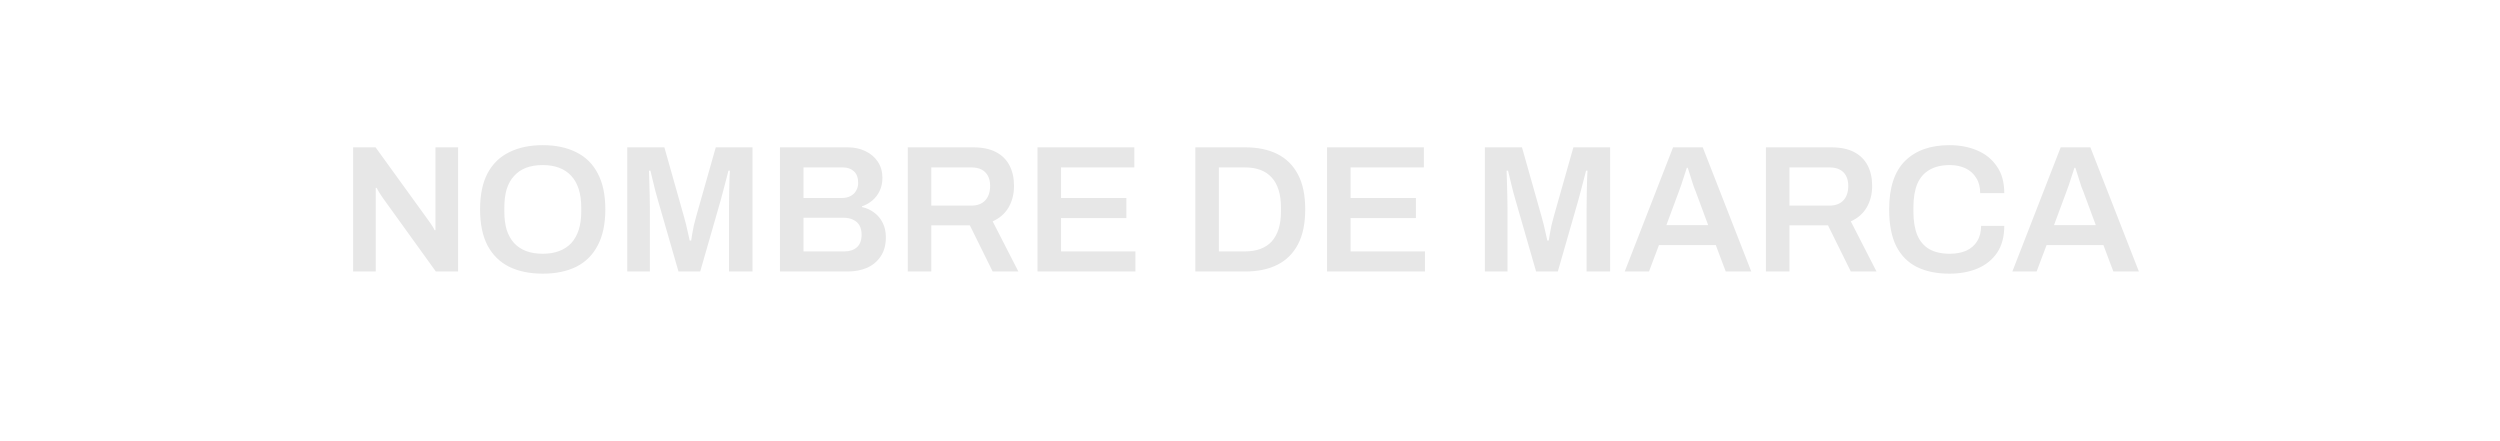 <?xml version="1.0" encoding="UTF-8"?>
<svg xmlns="http://www.w3.org/2000/svg" width="221" height="39" viewBox="0 0 221 39" fill="none">
  <path d="M31.216 24V13.024H33.2L37.888 19.504C37.941 19.568 38.005 19.659 38.08 19.776C38.155 19.883 38.224 19.989 38.288 20.096C38.352 20.203 38.395 20.288 38.416 20.352H38.496C38.496 20.203 38.496 20.059 38.496 19.92C38.496 19.781 38.496 19.643 38.496 19.504V13.024H40.496V24H38.528L33.824 17.472C33.739 17.344 33.637 17.189 33.52 17.008C33.413 16.816 33.339 16.683 33.296 16.608H33.216C33.216 16.747 33.216 16.891 33.216 17.04C33.216 17.179 33.216 17.323 33.216 17.472V24H31.216ZM47.975 24.192C46.833 24.192 45.847 23.989 45.015 23.584C44.183 23.168 43.543 22.539 43.095 21.696C42.657 20.853 42.439 19.792 42.439 18.512C42.439 17.221 42.657 16.16 43.095 15.328C43.543 14.485 44.183 13.861 45.015 13.456C45.847 13.04 46.833 12.832 47.975 12.832C49.127 12.832 50.113 13.04 50.935 13.456C51.767 13.861 52.401 14.485 52.839 15.328C53.287 16.16 53.511 17.221 53.511 18.512C53.511 19.792 53.287 20.853 52.839 21.696C52.401 22.539 51.767 23.168 50.935 23.584C50.113 23.989 49.127 24.192 47.975 24.192ZM47.975 22.432C48.529 22.432 49.015 22.352 49.431 22.192C49.857 22.032 50.215 21.797 50.503 21.488C50.791 21.168 51.009 20.779 51.159 20.32C51.308 19.851 51.383 19.312 51.383 18.704V18.352C51.383 17.733 51.308 17.189 51.159 16.72C51.009 16.251 50.791 15.861 50.503 15.552C50.215 15.232 49.857 14.992 49.431 14.832C49.015 14.672 48.529 14.592 47.975 14.592C47.42 14.592 46.929 14.672 46.503 14.832C46.087 14.992 45.735 15.232 45.447 15.552C45.159 15.861 44.94 16.251 44.791 16.72C44.652 17.189 44.583 17.733 44.583 18.352V18.704C44.583 19.312 44.652 19.851 44.791 20.32C44.94 20.779 45.159 21.168 45.447 21.488C45.735 21.797 46.087 22.032 46.503 22.192C46.929 22.352 47.42 22.432 47.975 22.432ZM55.45 24V13.024H58.73L60.458 19.136C60.522 19.349 60.586 19.589 60.65 19.856C60.714 20.123 60.773 20.379 60.826 20.624C60.89 20.869 60.938 21.083 60.97 21.264H61.098C61.12 21.104 61.152 20.907 61.194 20.672C61.237 20.437 61.285 20.187 61.338 19.92C61.402 19.643 61.472 19.376 61.546 19.12L63.274 13.024H66.522V24H64.442V18.448C64.442 17.957 64.448 17.467 64.458 16.976C64.469 16.485 64.48 16.064 64.49 15.712C64.512 15.36 64.522 15.152 64.522 15.088H64.394C64.373 15.184 64.32 15.392 64.234 15.712C64.149 16.032 64.058 16.379 63.962 16.752C63.866 17.125 63.781 17.445 63.706 17.712L61.898 24H59.978L58.17 17.728C58.106 17.504 58.032 17.237 57.946 16.928C57.872 16.608 57.792 16.283 57.706 15.952C57.632 15.621 57.562 15.333 57.498 15.088H57.37C57.381 15.376 57.392 15.723 57.402 16.128C57.413 16.523 57.424 16.928 57.434 17.344C57.445 17.749 57.45 18.117 57.45 18.448V24H55.45ZM68.95 24V13.024H74.934C75.521 13.024 76.044 13.136 76.502 13.36C76.972 13.584 77.34 13.899 77.606 14.304C77.873 14.709 78.006 15.184 78.006 15.728C78.006 16.144 77.926 16.523 77.766 16.864C77.606 17.205 77.388 17.493 77.11 17.728C76.844 17.952 76.54 18.123 76.198 18.24V18.304C76.604 18.389 76.966 18.555 77.286 18.8C77.606 19.035 77.857 19.339 78.038 19.712C78.22 20.075 78.31 20.496 78.31 20.976C78.31 21.659 78.156 22.224 77.846 22.672C77.548 23.12 77.142 23.456 76.63 23.68C76.129 23.893 75.564 24 74.934 24H68.95ZM71.03 22.224H74.662C75.1 22.224 75.457 22.107 75.734 21.872C76.022 21.627 76.166 21.248 76.166 20.736C76.166 20.437 76.108 20.176 75.99 19.952C75.873 19.728 75.692 19.557 75.446 19.44C75.212 19.312 74.908 19.248 74.534 19.248H71.03V22.224ZM71.03 17.504H74.39C74.71 17.504 74.977 17.445 75.19 17.328C75.414 17.211 75.58 17.051 75.686 16.848C75.804 16.645 75.862 16.421 75.862 16.176C75.862 15.707 75.734 15.36 75.478 15.136C75.233 14.912 74.908 14.8 74.502 14.8H71.03V17.504ZM80.247 24V13.024H86.023C86.834 13.024 87.506 13.163 88.039 13.44C88.573 13.717 88.973 14.112 89.239 14.624C89.506 15.136 89.639 15.739 89.639 16.432C89.639 17.147 89.479 17.781 89.159 18.336C88.839 18.88 88.37 19.291 87.751 19.568L90.023 24H87.751L85.735 19.92H82.327V24H80.247ZM82.327 18.176H85.863C86.397 18.176 86.807 18.021 87.095 17.712C87.383 17.403 87.527 16.976 87.527 16.432C87.527 16.08 87.463 15.787 87.335 15.552C87.207 15.307 87.021 15.12 86.775 14.992C86.53 14.864 86.226 14.8 85.863 14.8H82.327V18.176ZM91.716 24V13.024H100.276V14.8H93.796V17.504H99.572V19.28H93.796V22.224H100.372V24H91.716ZM105.669 24V13.024H110.069C111.178 13.024 112.128 13.221 112.917 13.616C113.706 14.011 114.314 14.613 114.741 15.424C115.168 16.224 115.381 17.253 115.381 18.512C115.381 19.76 115.168 20.789 114.741 21.6C114.314 22.411 113.706 23.013 112.917 23.408C112.128 23.803 111.178 24 110.069 24H105.669ZM107.749 22.224H110.069C110.581 22.224 111.034 22.149 111.429 22C111.824 21.851 112.154 21.632 112.421 21.344C112.688 21.045 112.89 20.677 113.029 20.24C113.168 19.792 113.237 19.275 113.237 18.688V18.352C113.237 17.755 113.168 17.237 113.029 16.8C112.89 16.352 112.688 15.984 112.421 15.696C112.154 15.397 111.824 15.173 111.429 15.024C111.034 14.875 110.581 14.8 110.069 14.8H107.749V22.224ZM117.31 24V13.024H125.87V14.8H119.39V17.504H125.166V19.28H119.39V22.224H125.966V24H117.31ZM131.263 24V13.024H134.543L136.271 19.136C136.335 19.349 136.399 19.589 136.463 19.856C136.527 20.123 136.586 20.379 136.639 20.624C136.703 20.869 136.751 21.083 136.783 21.264H136.911C136.932 21.104 136.964 20.907 137.007 20.672C137.05 20.437 137.098 20.187 137.151 19.92C137.215 19.643 137.284 19.376 137.359 19.12L139.087 13.024H142.335V24H140.255V18.448C140.255 17.957 140.26 17.467 140.271 16.976C140.282 16.485 140.292 16.064 140.303 15.712C140.324 15.36 140.335 15.152 140.335 15.088H140.207C140.186 15.184 140.132 15.392 140.047 15.712C139.962 16.032 139.871 16.379 139.775 16.752C139.679 17.125 139.594 17.445 139.519 17.712L137.711 24H135.791L133.983 17.728C133.919 17.504 133.844 17.237 133.759 16.928C133.684 16.608 133.604 16.283 133.519 15.952C133.444 15.621 133.375 15.333 133.311 15.088H133.183C133.194 15.376 133.204 15.723 133.215 16.128C133.226 16.523 133.236 16.928 133.247 17.344C133.258 17.749 133.263 18.117 133.263 18.448V24H131.263ZM143.627 24L147.899 13.024H150.523L154.811 24H152.555L151.675 21.664H146.651L145.771 24H143.627ZM147.307 19.904H151.003L149.899 16.928C149.856 16.821 149.803 16.688 149.739 16.528C149.686 16.357 149.627 16.176 149.563 15.984C149.499 15.781 149.435 15.579 149.371 15.376C149.307 15.173 149.248 14.992 149.195 14.832H149.115C149.051 15.045 148.971 15.291 148.875 15.568C148.79 15.845 148.704 16.107 148.619 16.352C148.534 16.597 148.464 16.789 148.411 16.928L147.307 19.904ZM156.107 24V13.024H161.883C162.693 13.024 163.365 13.163 163.899 13.44C164.432 13.717 164.832 14.112 165.099 14.624C165.365 15.136 165.499 15.739 165.499 16.432C165.499 17.147 165.339 17.781 165.019 18.336C164.699 18.88 164.229 19.291 163.611 19.568L165.883 24H163.611L161.595 19.92H158.187V24H156.107ZM158.187 18.176H161.723C162.256 18.176 162.667 18.021 162.955 17.712C163.243 17.403 163.387 16.976 163.387 16.432C163.387 16.08 163.323 15.787 163.195 15.552C163.067 15.307 162.88 15.12 162.635 14.992C162.389 14.864 162.085 14.8 161.723 14.8H158.187V18.176ZM172.329 24.192C171.209 24.192 170.249 23.995 169.449 23.6C168.66 23.205 168.052 22.592 167.625 21.76C167.209 20.917 167.001 19.835 167.001 18.512C167.001 16.581 167.471 15.152 168.409 14.224C169.348 13.296 170.655 12.832 172.329 12.832C173.236 12.832 174.052 12.987 174.777 13.296C175.513 13.605 176.095 14.075 176.521 14.704C176.959 15.323 177.177 16.112 177.177 17.072H175.049C175.049 16.539 174.932 16.091 174.697 15.728C174.473 15.355 174.159 15.072 173.753 14.88C173.348 14.688 172.884 14.592 172.361 14.592C171.636 14.592 171.033 14.736 170.553 15.024C170.073 15.301 169.716 15.717 169.481 16.272C169.257 16.827 169.145 17.515 169.145 18.336V18.688C169.145 19.52 169.257 20.213 169.481 20.768C169.716 21.323 170.068 21.739 170.537 22.016C171.017 22.293 171.625 22.432 172.361 22.432C172.916 22.432 173.401 22.341 173.817 22.16C174.233 21.968 174.553 21.691 174.777 21.328C175.012 20.955 175.129 20.501 175.129 19.968H177.177C177.177 20.928 176.964 21.723 176.537 22.352C176.111 22.971 175.529 23.435 174.793 23.744C174.068 24.043 173.247 24.192 172.329 24.192ZM177.893 24L182.165 13.024H184.789L189.077 24H186.821L185.941 21.664H180.917L180.037 24H177.893ZM181.573 19.904H185.269L184.165 16.928C184.122 16.821 184.069 16.688 184.005 16.528C183.951 16.357 183.893 16.176 183.829 15.984C183.765 15.781 183.701 15.579 183.637 15.376C183.573 15.173 183.514 14.992 183.461 14.832H183.381C183.317 15.045 183.237 15.291 183.141 15.568C183.055 15.845 182.97 16.107 182.885 16.352C182.799 16.597 182.73 16.789 182.677 16.928L181.573 19.904Z" fill="#E7E7E7"></path>
</svg>
